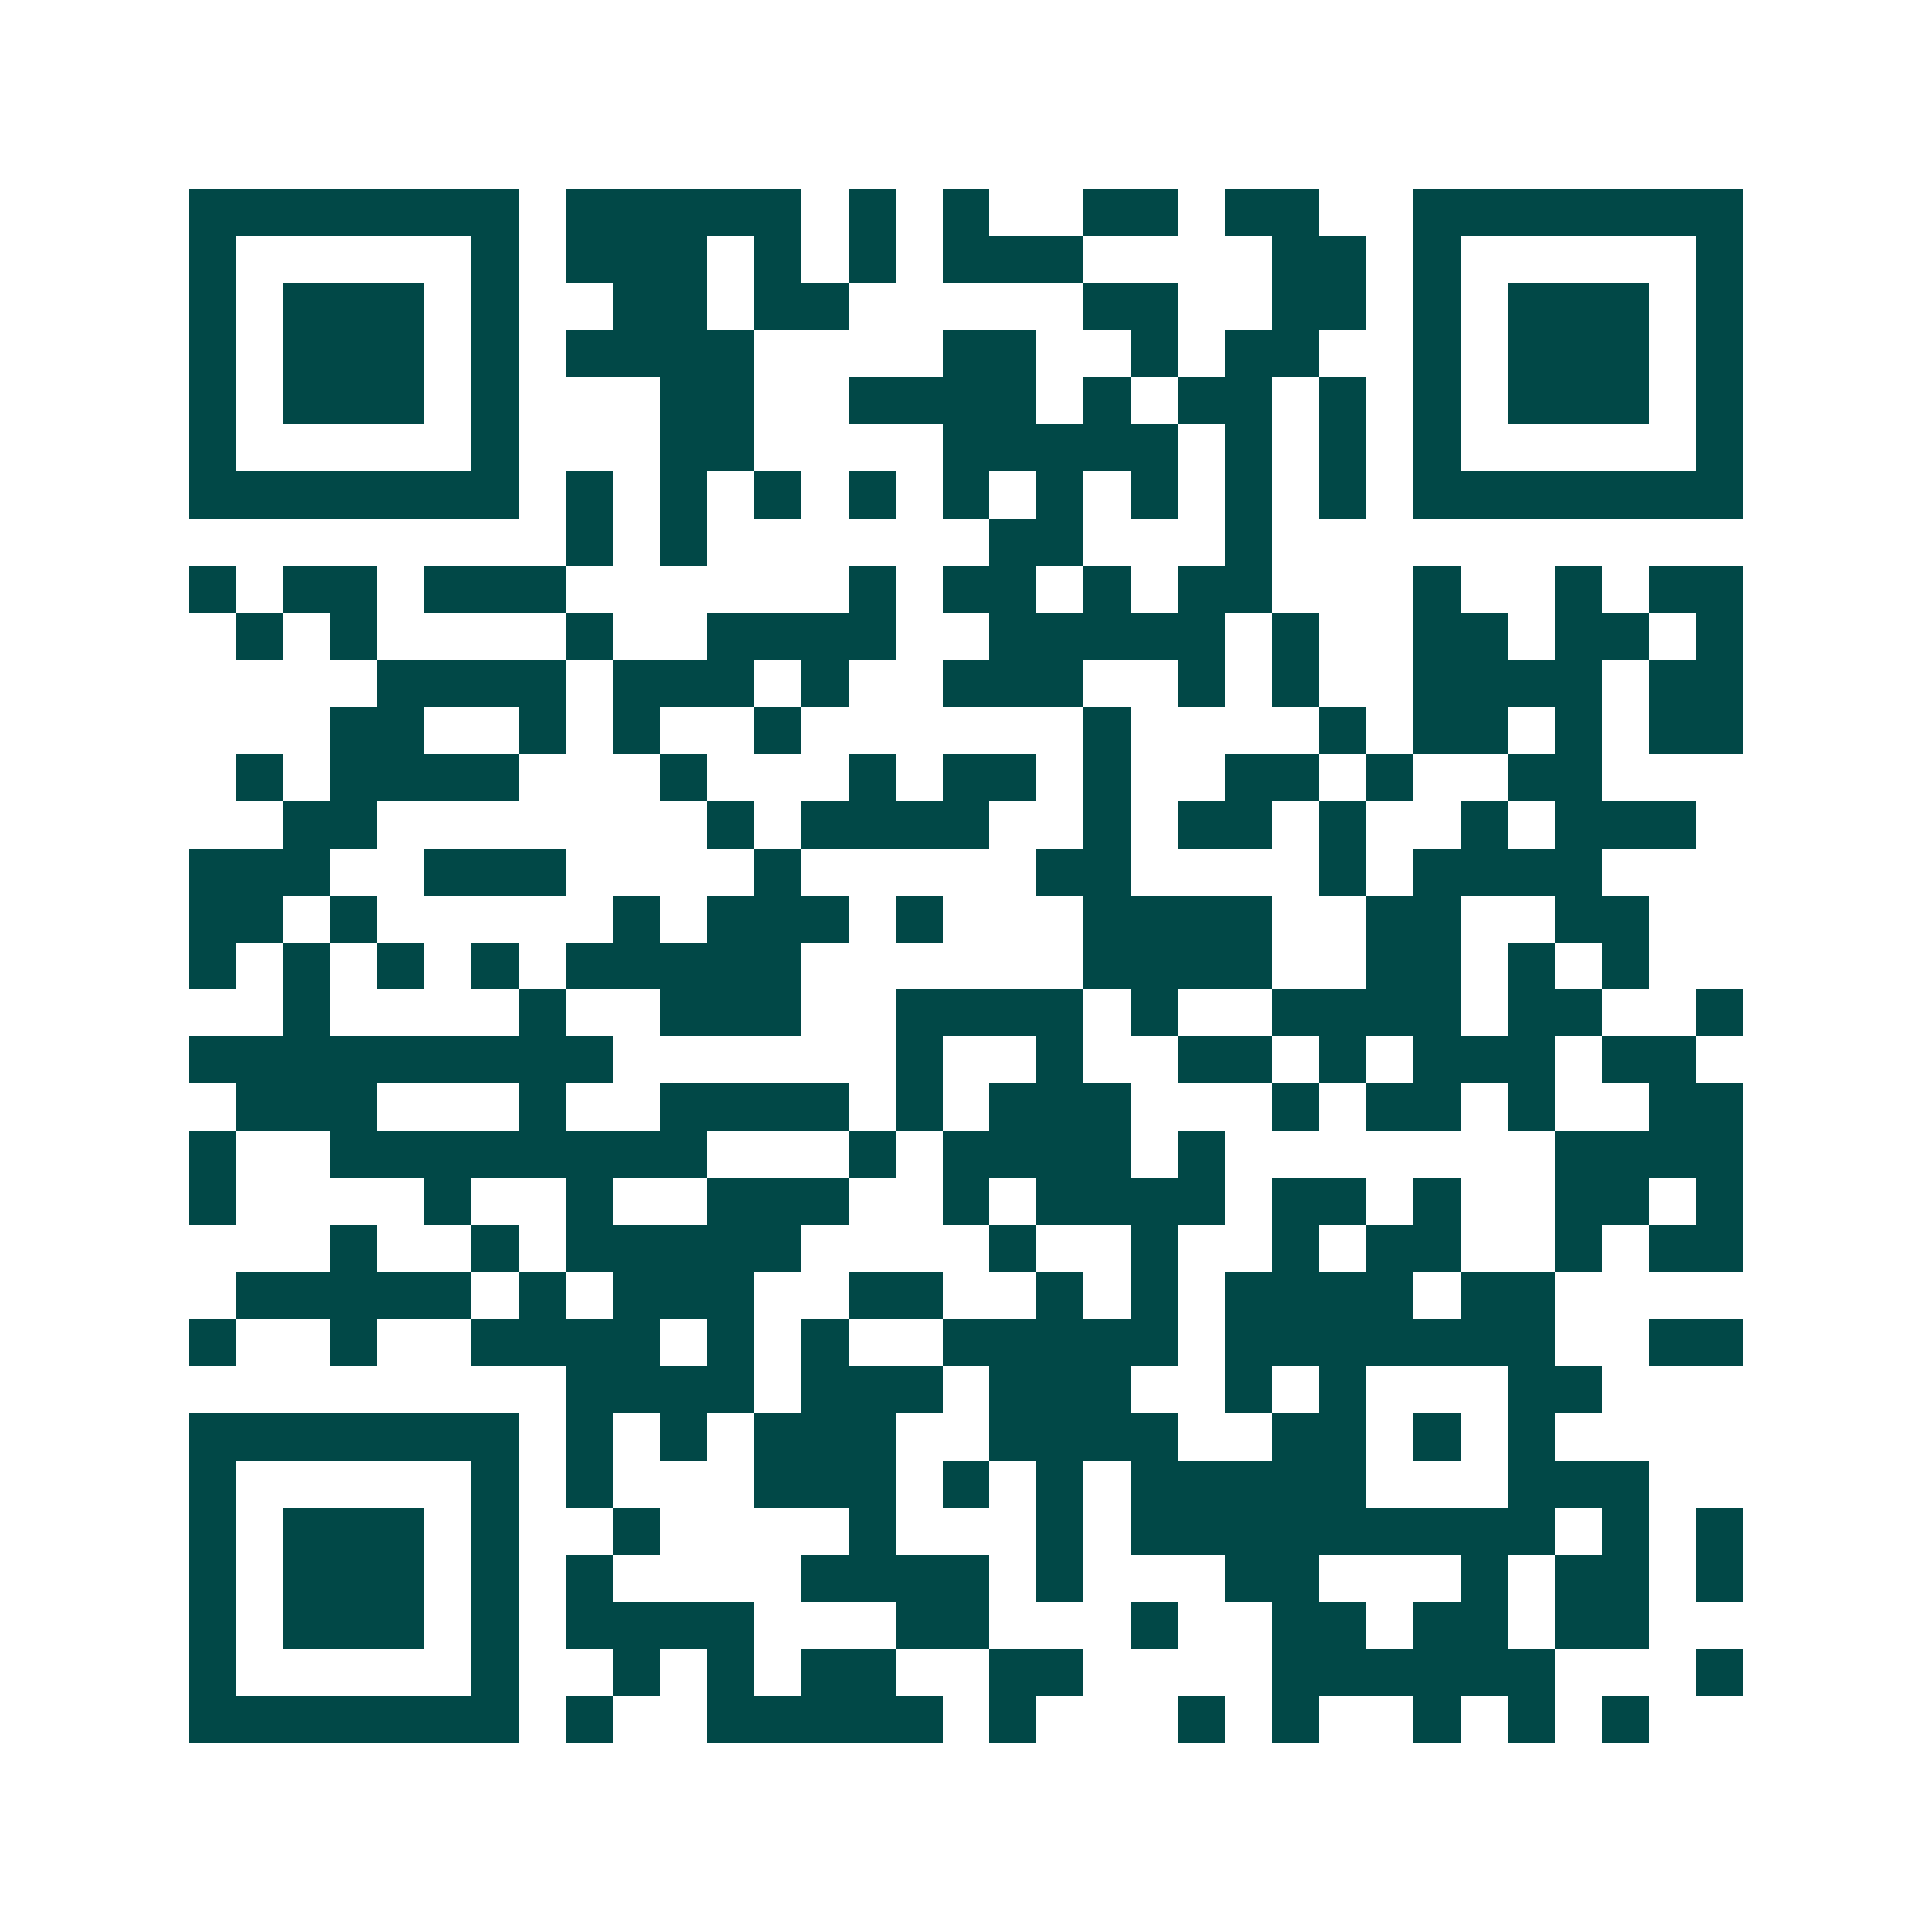 <svg xmlns="http://www.w3.org/2000/svg" width="200" height="200" viewBox="0 0 41 41" shape-rendering="crispEdges"><path fill="#ffffff" d="M0 0h41v41H0z"/><path stroke="#014847" d="M4 4.5h7m1 0h5m1 0h1m1 0h1m2 0h2m1 0h2m2 0h7M4 5.5h1m5 0h1m1 0h3m1 0h1m1 0h1m1 0h3m4 0h2m1 0h1m5 0h1M4 6.5h1m1 0h3m1 0h1m2 0h2m1 0h2m5 0h2m2 0h2m1 0h1m1 0h3m1 0h1M4 7.5h1m1 0h3m1 0h1m1 0h4m4 0h2m2 0h1m1 0h2m2 0h1m1 0h3m1 0h1M4 8.5h1m1 0h3m1 0h1m3 0h2m2 0h4m1 0h1m1 0h2m1 0h1m1 0h1m1 0h3m1 0h1M4 9.5h1m5 0h1m3 0h2m4 0h5m1 0h1m1 0h1m1 0h1m5 0h1M4 10.5h7m1 0h1m1 0h1m1 0h1m1 0h1m1 0h1m1 0h1m1 0h1m1 0h1m1 0h1m1 0h7M12 11.5h1m1 0h1m6 0h2m3 0h1M4 12.5h1m1 0h2m1 0h3m6 0h1m1 0h2m1 0h1m1 0h2m3 0h1m2 0h1m1 0h2M5 13.5h1m1 0h1m4 0h1m2 0h4m2 0h5m1 0h1m2 0h2m1 0h2m1 0h1M8 14.5h4m1 0h3m1 0h1m2 0h3m2 0h1m1 0h1m2 0h4m1 0h2M7 15.5h2m2 0h1m1 0h1m2 0h1m6 0h1m4 0h1m1 0h2m1 0h1m1 0h2M5 16.5h1m1 0h4m3 0h1m3 0h1m1 0h2m1 0h1m2 0h2m1 0h1m2 0h2M6 17.5h2m7 0h1m1 0h4m2 0h1m1 0h2m1 0h1m2 0h1m1 0h3M4 18.5h3m2 0h3m4 0h1m5 0h2m4 0h1m1 0h4M4 19.5h2m1 0h1m5 0h1m1 0h3m1 0h1m3 0h4m2 0h2m2 0h2M4 20.5h1m1 0h1m1 0h1m1 0h1m1 0h5m6 0h4m2 0h2m1 0h1m1 0h1M6 21.5h1m4 0h1m2 0h3m2 0h4m1 0h1m2 0h4m1 0h2m2 0h1M4 22.5h9m6 0h1m2 0h1m2 0h2m1 0h1m1 0h3m1 0h2M5 23.5h3m3 0h1m2 0h4m1 0h1m1 0h3m3 0h1m1 0h2m1 0h1m2 0h2M4 24.5h1m2 0h8m3 0h1m1 0h4m1 0h1m7 0h4M4 25.5h1m4 0h1m2 0h1m2 0h3m2 0h1m1 0h4m1 0h2m1 0h1m2 0h2m1 0h1M7 26.5h1m2 0h1m1 0h5m4 0h1m2 0h1m2 0h1m1 0h2m2 0h1m1 0h2M5 27.5h5m1 0h1m1 0h3m2 0h2m2 0h1m1 0h1m1 0h4m1 0h2M4 28.5h1m2 0h1m2 0h4m1 0h1m1 0h1m2 0h5m1 0h7m2 0h2M12 29.5h4m1 0h3m1 0h3m2 0h1m1 0h1m3 0h2M4 30.5h7m1 0h1m1 0h1m1 0h3m2 0h4m2 0h2m1 0h1m1 0h1M4 31.5h1m5 0h1m1 0h1m3 0h3m1 0h1m1 0h1m1 0h5m3 0h3M4 32.5h1m1 0h3m1 0h1m2 0h1m4 0h1m3 0h1m1 0h9m1 0h1m1 0h1M4 33.5h1m1 0h3m1 0h1m1 0h1m4 0h4m1 0h1m3 0h2m3 0h1m1 0h2m1 0h1M4 34.5h1m1 0h3m1 0h1m1 0h4m3 0h2m3 0h1m2 0h2m1 0h2m1 0h2M4 35.5h1m5 0h1m2 0h1m1 0h1m1 0h2m2 0h2m4 0h6m3 0h1M4 36.5h7m1 0h1m2 0h5m1 0h1m3 0h1m1 0h1m2 0h1m1 0h1m1 0h1"/></svg>
